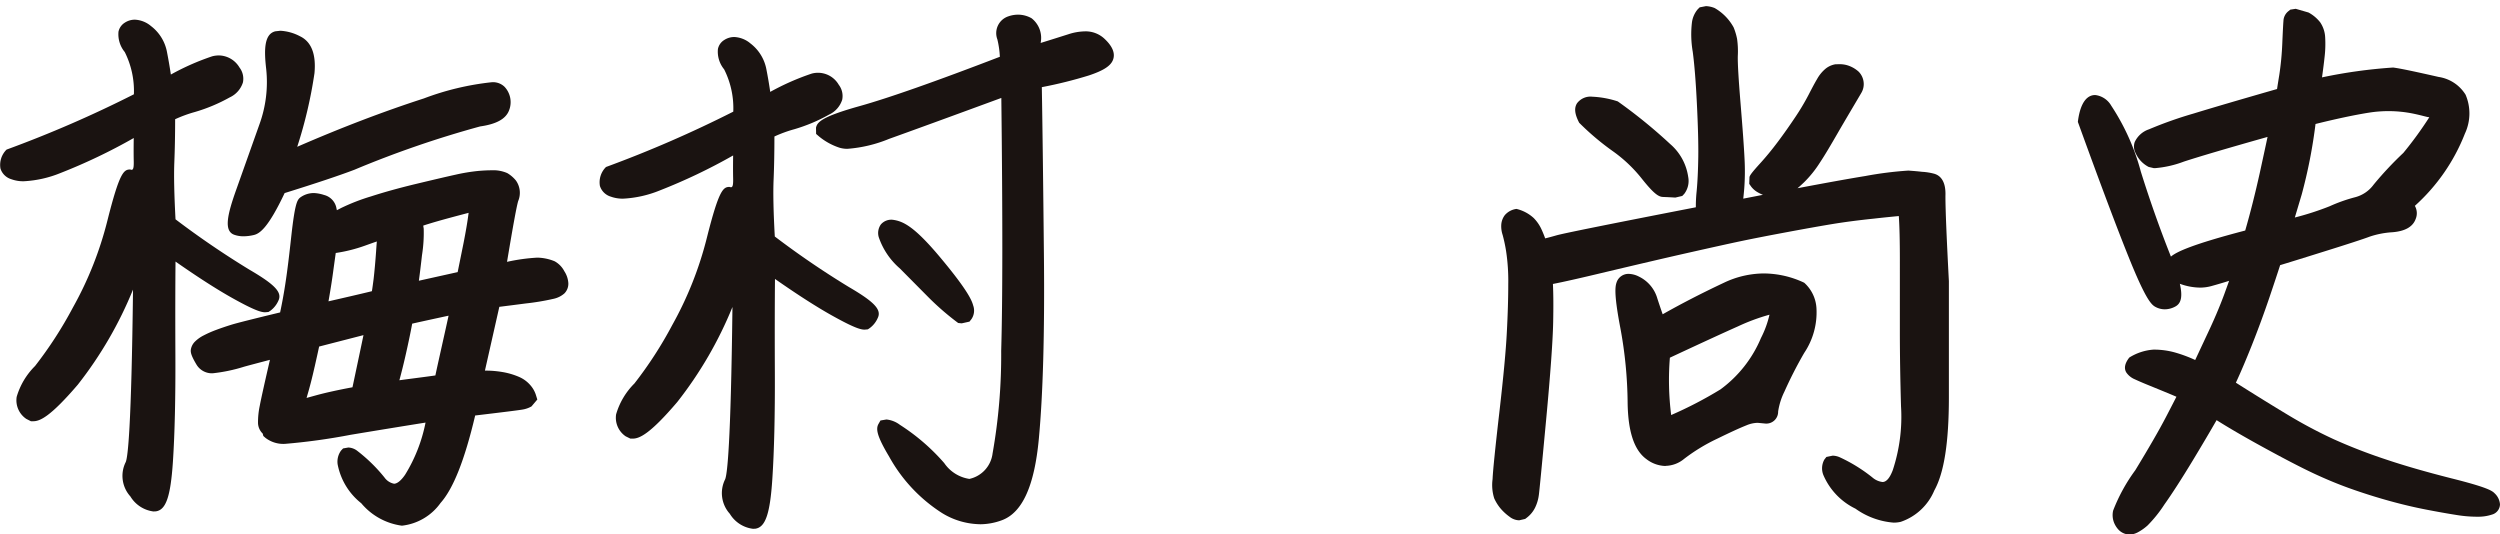 <svg xmlns="http://www.w3.org/2000/svg" xmlns:xlink="http://www.w3.org/1999/xlink" width="145" height="31" viewBox="0 0 145 31">
  <defs>
    <clipPath id="clip-path">
      <rect id="Rectangle_58640" data-name="Rectangle 58640" width="145" height="31" transform="translate(0 -0.357)" fill="none"/>
    </clipPath>
  </defs>
  <g id="Group_30311" data-name="Group 30311" transform="translate(0 0.357)" clip-path="url(#clip-path)">
    <path id="Path_63731" data-name="Path 63731" d="M23.3,29.63a3.719,3.719,0,0,1-2.346-1.3,3.776,3.776,0,0,1-1.37-2.257,1.094,1.094,0,0,1,.2-.8l.116-.122.3-.053a.911.911,0,0,1,.524.194A9.273,9.273,0,0,1,22.3,26.835a.9.9,0,0,0,.555.363c.183,0,.413-.186.643-.524a9.088,9.088,0,0,0,1.184-3.022q-1.626.258-4.337.707a36.028,36.028,0,0,1-3.815.527,1.7,1.7,0,0,1-1.123-.341l-.133-.116-.036-.139a.88.88,0,0,1-.272-.618,4.56,4.56,0,0,1,.1-.99q.1-.541.591-2.67c-.419.111-.912.238-1.483.394a9.393,9.393,0,0,1-1.824.385h0a1.039,1.039,0,0,1-.951-.5c-.3-.5-.349-.7-.33-.868a.842.842,0,0,1,.261-.488,1.983,1.983,0,0,1,.5-.347,6.216,6.216,0,0,1,.713-.313q.4-.15.882-.3.453-.141,2.823-.713.191-.9.316-1.75c.1-.646.211-1.556.338-2.728.2-1.783.327-2.021.488-2.168a1.334,1.334,0,0,1,.818-.277h.011a2.2,2.2,0,0,1,.577.111.969.969,0,0,1,.718.765l.025.119.236-.122a11.51,11.51,0,0,1,1.739-.677q1.165-.378,2.676-.74t2.232-.521a10.748,10.748,0,0,1,1.334-.219c.291-.025.541-.036.754-.036a2.016,2.016,0,0,1,.915.164,1.881,1.881,0,0,1,.5.43,1.231,1.231,0,0,1,.13,1.192c-.1.341-.313,1.525-.646,3.524a10.815,10.815,0,0,1,1.755-.244,2.782,2.782,0,0,1,1,.208,1.38,1.38,0,0,1,.568.58,1.418,1.418,0,0,1,.233.7.8.8,0,0,1-.23.588,1.4,1.4,0,0,1-.624.311,13.973,13.973,0,0,1-1.63.272c-.635.083-1.14.147-1.519.194l-.835,3.7a5.778,5.778,0,0,1,.99.078A4.151,4.151,0,0,1,30.1,21a1.81,1.81,0,0,1,.682.507,1.572,1.572,0,0,1,.294.519l.089.288-.338.4a1.55,1.55,0,0,1-.524.183c-.166.031-1.081.147-2.742.344-.61,2.579-1.267,4.24-2.007,5.071a3.179,3.179,0,0,1-2.221,1.317Zm-5.052-9.208q-.212.94-.413,1.614c-.017.064-.036.128-.053.186l.563-.155c.549-.15,1.251-.305,2.1-.463,0,0,.568-2.679.638-3.025l-2.573.663c-.064.305-.153.7-.261,1.181m5.659-2.509c-.1.541-.222,1.12-.363,1.744q-.175.782-.38,1.539c.322-.047,1.775-.23,2.088-.28.133-.641.638-2.864.765-3.466,0,0-1.733.374-2.11.463m-4.564-3.164q-.1.778-.291,1.869c.909-.208,1.747-.4,2.518-.588.031-.18.061-.419.1-.713q.079-.69.144-1.605c.014-.219.028-.4.042-.566-.2.067-.43.15-.7.247a8.747,8.747,0,0,1-1.683.421Zm5.232-2.343a8.221,8.221,0,0,1-.1,1.539c-.061.546-.122,1.04-.18,1.478l2.249-.5.341-1.683c.133-.677.233-1.259.294-1.755q-1.21.316-1.847.5c-.322.094-.582.172-.785.241ZM8.9,28.807a1.832,1.832,0,0,1-1.336-.871,1.779,1.779,0,0,1-.272-1.991c.122-.272.33-1.971.424-10.007a22.858,22.858,0,0,1-3.2,5.512c-1.6,1.869-2.2,2.124-2.587,2.124H1.795l-.269-.136A1.3,1.3,0,0,1,.968,22.16a4.16,4.16,0,0,1,1.065-1.788,23.238,23.238,0,0,0,2.2-3.4,20.5,20.5,0,0,0,1.994-5.022c.713-2.839.959-2.978,1.331-2.978a.187.187,0,0,0,.078.019c.1,0,.13-.141.122-.51-.008-.352-.008-.8,0-1.334A32.7,32.7,0,0,1,3.492,9.184a6.5,6.5,0,0,1-2.113.471,1.989,1.989,0,0,1-.713-.116.943.943,0,0,1-.638-.621,1.244,1.244,0,0,1,.355-1.1A68.4,68.4,0,0,0,7.767,4.611a5.037,5.037,0,0,0-.53-2.451A1.616,1.616,0,0,1,6.874.976.812.812,0,0,1,7.238.458,1.062,1.062,0,0,1,7.823.283,1.563,1.563,0,0,1,8.76.655a2.459,2.459,0,0,1,.929,1.519c.078.4.153.826.222,1.292a14.2,14.2,0,0,1,2.4-1.059,1.539,1.539,0,0,1,.38-.05,1.413,1.413,0,0,1,1.2.7,1.07,1.07,0,0,1,.2.865,1.428,1.428,0,0,1-.765.868,9.661,9.661,0,0,1-2.016.846,7.6,7.6,0,0,0-1.151.421c0,.912-.017,1.747-.047,2.5q-.046,1.156.069,3.305a51,51,0,0,0,4.284,2.92c1.483.865,1.91,1.317,1.686,1.791a1.44,1.44,0,0,1-.48.6l-.1.064-.194.017c-.222,0-.6-.1-1.855-.8-.9-.5-2.024-1.22-3.341-2.141q-.021,2.167-.008,5.371c.011,2.523-.036,4.625-.144,6.25-.136,2.01-.4,2.789-.993,2.867Zm5.227-15.96a1.591,1.591,0,0,1-.541-.089c-.607-.219-.413-1.131.122-2.629L15.04,6.378a7.167,7.167,0,0,0,.4-3.236C15.32,2.1,15.3,1.115,15.975.957l.283-.031a2.745,2.745,0,0,1,1.142.319c.66.316.943,1.037.84,2.146a26.041,26.041,0,0,1-1,4.265c2.54-1.106,5.008-2.049,7.348-2.806a15.876,15.876,0,0,1,3.923-.937.958.958,0,0,1,.751.261,1.3,1.3,0,0,1,.266,1.367c-.189.5-.735.8-1.68.934a59.437,59.437,0,0,0-7.29,2.512q-1.331.507-4.048,1.353c-.94,1.988-1.431,2.349-1.786,2.432a2.631,2.631,0,0,1-.593.075" transform="translate(-0.001 0.501)" fill="#1a1311"/>
    <path id="Path_63732" data-name="Path 63732" d="M21.441,30A1.828,1.828,0,0,1,20.1,29.13a1.789,1.789,0,0,1-.275-1.994c.122-.269.333-1.969.427-10a22.773,22.773,0,0,1-3.2,5.51c-1.594,1.872-2.2,2.124-2.587,2.124h-.133l-.272-.133a1.3,1.3,0,0,1-.555-1.278,4.16,4.16,0,0,1,1.062-1.788,23.126,23.126,0,0,0,2.2-3.4,20.61,20.61,0,0,0,1.994-5.022c.713-2.839.959-2.978,1.331-2.978a.177.177,0,0,0,.078.019c.1,0,.13-.144.122-.51s-.008-.8,0-1.334a32.894,32.894,0,0,1-4.267,2.035,6.5,6.5,0,0,1-2.11.471,2.016,2.016,0,0,1-.715-.116.943.943,0,0,1-.635-.621,1.244,1.244,0,0,1,.355-1.1A68.916,68.916,0,0,0,20.3,5.806a5,5,0,0,0-.53-2.454,1.615,1.615,0,0,1-.36-1.181.8.8,0,0,1,.363-.519,1.062,1.062,0,0,1,.585-.175,1.563,1.563,0,0,1,.937.372,2.459,2.459,0,0,1,.929,1.519c.078.4.153.826.219,1.292a14.3,14.3,0,0,1,2.4-1.059,1.392,1.392,0,0,1,1.575.646,1.07,1.07,0,0,1,.2.865,1.425,1.425,0,0,1-.768.868,9.575,9.575,0,0,1-2.013.846,7.481,7.481,0,0,0-1.151.421q0,1.368-.047,2.5-.05,1.156.069,3.3A50.48,50.48,0,0,0,27,15.974c1.483.865,1.908,1.317,1.683,1.791a1.429,1.429,0,0,1-.477.6l-.1.067-.191.017c-.222,0-.6-.1-1.855-.8-.9-.5-2.024-1.22-3.341-2.141q-.021,2.167-.008,5.371c.011,2.52-.039,4.625-.147,6.25-.133,2.01-.4,2.787-.99,2.867ZM34.6,29.735a4.322,4.322,0,0,1-2.2-.654,9.1,9.1,0,0,1-3.064-3.275c-.724-1.209-.771-1.608-.613-1.888l.114-.2.347-.058a1.559,1.559,0,0,1,.782.311,11.9,11.9,0,0,1,2.57,2.218,2.156,2.156,0,0,0,1.458.918,1.726,1.726,0,0,0,1.345-1.475,32.71,32.71,0,0,0,.5-5.953c.086-2.956.086-7.889.008-14.668q-4.625,1.7-6.516,2.376a7.88,7.88,0,0,1-2.4.574,1.542,1.542,0,0,1-.48-.067,3.654,3.654,0,0,1-1.167-.641l-.18-.155-.006-.36c.069-.319.308-.632,2.526-1.253,1.686-.471,4.423-1.434,8.138-2.862a5.437,5.437,0,0,0-.144-1.007A1.026,1.026,0,0,1,36.248.28a1.738,1.738,0,0,1,.571-.1A1.6,1.6,0,0,1,37.6.388a1.447,1.447,0,0,1,.527,1.434c.53-.164,1.065-.333,1.614-.507a3.242,3.242,0,0,1,.951-.166,1.594,1.594,0,0,1,1.106.4c.5.455.674.882.521,1.264-.139.347-.555.613-1.395.893a25.251,25.251,0,0,1-2.728.679q.058,3.431.122,9.813c.044,4.456-.055,8.011-.294,10.57-.255,2.745-.957,4.292-2.138,4.733a3.666,3.666,0,0,1-1.289.236M33.345,18.064a15.45,15.45,0,0,1-1.725-1.492L29.962,14.9a4.17,4.17,0,0,1-1.226-1.819.855.855,0,0,1,.128-.738.8.8,0,0,1,.652-.269c.624.072,1.275.372,2.814,2.218,1.522,1.822,1.805,2.446,1.883,2.753a.873.873,0,0,1-.094.787L34,17.984l-.449.1Z" transform="translate(22.23 0.313)" fill="#1a1311"/>
    <path id="Path_63733" data-name="Path 63733" d="M54.491,29.957a4.4,4.4,0,0,1-2.218-.81A3.849,3.849,0,0,1,50.413,27.2a1.042,1.042,0,0,1,.055-.9l.119-.153.363-.075a1.088,1.088,0,0,1,.388.083,9.121,9.121,0,0,1,1.927,1.19,1.092,1.092,0,0,0,.577.255c.222,0,.421-.23.593-.682a9.874,9.874,0,0,0,.48-3.716q-.067-2.379-.067-4.364V14.726q0-1.68-.061-2.551c-.347.033-.832.08-1.453.15-.9.094-1.714.2-2.432.319s-1.6.277-2.64.471-1.888.36-2.559.5-1.675.363-3.017.665-2.964.682-4.869,1.134c-1.508.363-2.529.591-3.092.7q.042.886.014,2.229c-.022,1.076-.158,2.978-.408,5.651s-.391,4.143-.424,4.373a2.359,2.359,0,0,1-.216.721,1.661,1.661,0,0,1-.466.571l-.108.083-.349.08a.935.935,0,0,1-.555-.205,2.9,2.9,0,0,1-.563-.527,2.567,2.567,0,0,1-.33-.543,2.563,2.563,0,0,1-.094-1.115q.029-.72.391-3.862.358-3.1.435-4.653c.055-1.034.083-1.963.083-2.792a11.537,11.537,0,0,0-.125-1.913,8.995,8.995,0,0,0-.2-.94,1.583,1.583,0,0,1-.08-.607,1.022,1.022,0,0,1,.211-.549,1.077,1.077,0,0,1,.671-.355,2.246,2.246,0,0,1,1,.53,2.324,2.324,0,0,1,.471.7c.069.153.133.313.194.48.2-.05.413-.108.638-.172.374-.111,3.028-.646,8.1-1.633a8.253,8.253,0,0,1,.047-.934c.053-.568.083-1.228.094-1.985s-.017-1.788-.08-3.078-.144-2.293-.241-3.022A5.958,5.958,0,0,1,42.785.976a1.481,1.481,0,0,1,.336-.79l.116-.116L43.6,0a1.489,1.489,0,0,1,.507.111,2.89,2.89,0,0,1,1.1,1.123,3.6,3.6,0,0,1,.2.668,5.188,5.188,0,0,1,.042.99c-.011.427.044,1.35.161,2.77q.179,2.167.227,3.15a13.517,13.517,0,0,1-.017,1.791c-.019.211-.036.4-.055.563l1.14-.222a2.321,2.321,0,0,1-.277-.133,1.262,1.262,0,0,1-.4-.338l-.116-.164.014-.4c.033-.1.1-.219.618-.79.327-.358.668-.771,1.018-1.237s.688-.948,1.009-1.428a13.519,13.519,0,0,0,.774-1.295c.211-.408.374-.718.5-.926a2.108,2.108,0,0,1,.463-.577,1.219,1.219,0,0,1,.6-.283c.08,0,.15-.006.211-.006a1.679,1.679,0,0,1,.413.044,1.727,1.727,0,0,1,.718.383,1.011,1.011,0,0,1,.291.574A.992.992,0,0,1,52.631,5c-.067.122-.959,1.619-1.37,2.332S50.5,8.64,50.21,9.075a6.394,6.394,0,0,1-.918,1.142c-.139.133-.263.247-.38.344q2.616-.495,3.929-.707a21.1,21.1,0,0,1,2.5-.316c.394.028.621.05.8.072h.014a3.436,3.436,0,0,1,.643.1c.338.08.732.369.693,1.309,0,.785.067,2.39.2,4.936v6.73c0,2.618-.277,4.387-.846,5.407A3.237,3.237,0,0,1,54.9,29.91a1.813,1.813,0,0,1-.413.047M41.254,26.671a1.878,1.878,0,0,1-1.109-.4c-.707-.516-1.065-1.592-1.087-3.286a24.7,24.7,0,0,0-.416-4.287c-.36-1.88-.319-2.4-.23-2.656a.722.722,0,0,1,.71-.513,1.368,1.368,0,0,1,.593.158,2.028,2.028,0,0,1,1.068,1.273c.105.322.208.627.308.912,1.09-.618,2.282-1.231,3.555-1.83a5.442,5.442,0,0,1,2.318-.538,5.542,5.542,0,0,1,2.335.538,2.144,2.144,0,0,1,.713,1.5,4.217,4.217,0,0,1-.713,2.573,24.194,24.194,0,0,0-1.151,2.252,3.866,3.866,0,0,0-.36,1.145.686.686,0,0,1-.724.7l-.46-.044a1.75,1.75,0,0,0-.652.144c-.4.158-.968.421-1.714.785a10.515,10.515,0,0,0-1.9,1.159,1.741,1.741,0,0,1-1.087.408m.258-6.275a16.214,16.214,0,0,0,.075,3.327,23.157,23.157,0,0,0,2.862-1.489,7.093,7.093,0,0,0,2.346-2.978,5.726,5.726,0,0,0,.494-1.353,11.615,11.615,0,0,0-1.827.677q-1.19.528-3.948,1.816m-.388-9.322c-.261,0-.538-.172-1.267-1.092A8.172,8.172,0,0,0,38.182,8.4a15.08,15.08,0,0,1-1.933-1.636c-.275-.524-.291-.865-.128-1.126a.976.976,0,0,1,.893-.385,5.521,5.521,0,0,1,1.472.272A29.748,29.748,0,0,1,41.529,8,3.089,3.089,0,0,1,42.571,9.9a1.238,1.238,0,0,1-.225.984l-.119.125-.4.094s-.563-.033-.7-.033" transform="translate(55.344 -0.001)" fill="#1a1311"/>
    <path id="Path_63734" data-name="Path 63734" d="M46.289,30.529a.905.905,0,0,1-.494-.291,1.316,1.316,0,0,1-.252-.433,1.188,1.188,0,0,1-.033-.646,10.031,10.031,0,0,1,1.284-2.34q1.181-1.938,1.777-3.081c.261-.5.466-.9.61-1.181-.236-.108-1.763-.729-1.763-.729q-.4-.166-.649-.283a1.113,1.113,0,0,1-.491-.391c-.15-.241-.094-.535.169-.871a3.044,3.044,0,0,1,1.4-.46h.022a4.522,4.522,0,0,1,1.2.158,7.881,7.881,0,0,1,1.2.444q.3-.641.732-1.564c.374-.79.688-1.533.946-2.227.108-.3.208-.566.288-.8-.369.116-.71.216-1.015.3a2.456,2.456,0,0,1-.674.092,3.477,3.477,0,0,1-1.167-.222c.169.743.078,1.137-.258,1.317a1.291,1.291,0,0,1-.61.164,1.144,1.144,0,0,1-.566-.15c-.238-.136-.577-.488-1.567-2.959q-1.027-2.554-2.914-7.761c.069-.588.288-1.558,1.007-1.558a1.238,1.238,0,0,1,.929.618,13.049,13.049,0,0,1,1.716,3.824c.527,1.683,1.1,3.3,1.7,4.814l.044.114.055-.042c.316-.236,1.109-.646,4.256-1.47q.449-1.556.843-3.336c.189-.868.341-1.564.452-2.093q-3.539,1-4.852,1.431a6.119,6.119,0,0,1-1.664.38h-.083l-.294-.069a1.657,1.657,0,0,1-.757-.8.807.807,0,0,1-.055-.643,1.4,1.4,0,0,1,.829-.74,23.128,23.128,0,0,1,2.565-.909q1.63-.5,4.863-1.428c.028-.2.072-.466.128-.812a16.683,16.683,0,0,0,.175-1.838c.031-.735.055-1.167.067-1.3a.758.758,0,0,1,.3-.574l.1-.08L56.1.056l.74.214a2.152,2.152,0,0,1,.682.574,1.69,1.69,0,0,1,.286.871,6.471,6.471,0,0,1-.033,1.126c-.033.313-.083.71-.15,1.192a29.187,29.187,0,0,1,4.123-.571c.385.047,1.239.227,2.642.546a2.226,2.226,0,0,1,1.561,1.029A2.756,2.756,0,0,1,65.91,7.3a11.025,11.025,0,0,1-2.9,4.184.869.869,0,0,1,.042.774c-.166.446-.618.7-1.348.757a5.07,5.07,0,0,0-1.306.252q-.57.216-2.715.885-1.818.57-2.487.771-.225.7-.621,1.872c-.308.907-.649,1.838-1.031,2.8-.327.818-.629,1.533-.915,2.146,1.167.74,2.179,1.364,3.025,1.872a27.105,27.105,0,0,0,2.659,1.411,31.129,31.129,0,0,0,2.97,1.153c1.115.377,2.385.74,3.8,1.1,2.085.521,2.4.721,2.551.879a.964.964,0,0,1,.313.641.63.63,0,0,1-.463.593,2.524,2.524,0,0,1-.793.125H66.65a7.419,7.419,0,0,1-1.22-.1c-.494-.078-1.076-.18-1.752-.311s-1.4-.3-2.157-.51-1.5-.444-2.24-.707-1.456-.563-2.16-.893-1.678-.835-2.931-1.522q-1.61-.882-2.679-1.558-.574,1-1.395,2.36-.986,1.626-1.641,2.543a7.438,7.438,0,0,1-.97,1.206,2.848,2.848,0,0,1-.571.4,1.11,1.11,0,0,1-.488.13ZM57.248,6.738a29.451,29.451,0,0,1-.8,4.084l-.4,1.339a16.525,16.525,0,0,0,2.021-.654,9.226,9.226,0,0,1,1.492-.527,1.932,1.932,0,0,0,1.056-.724,19.989,19.989,0,0,1,1.727-1.844A21.446,21.446,0,0,0,63.85,6.342l-.014,0c-.114,0-.377-.094-.912-.205a7.2,7.2,0,0,0-1.439-.147,7.275,7.275,0,0,0-1.117.086q-1.264.2-3.119.66" transform="translate(77.052 0.098)" fill="#1a1311"/>
  </g>
</svg>
